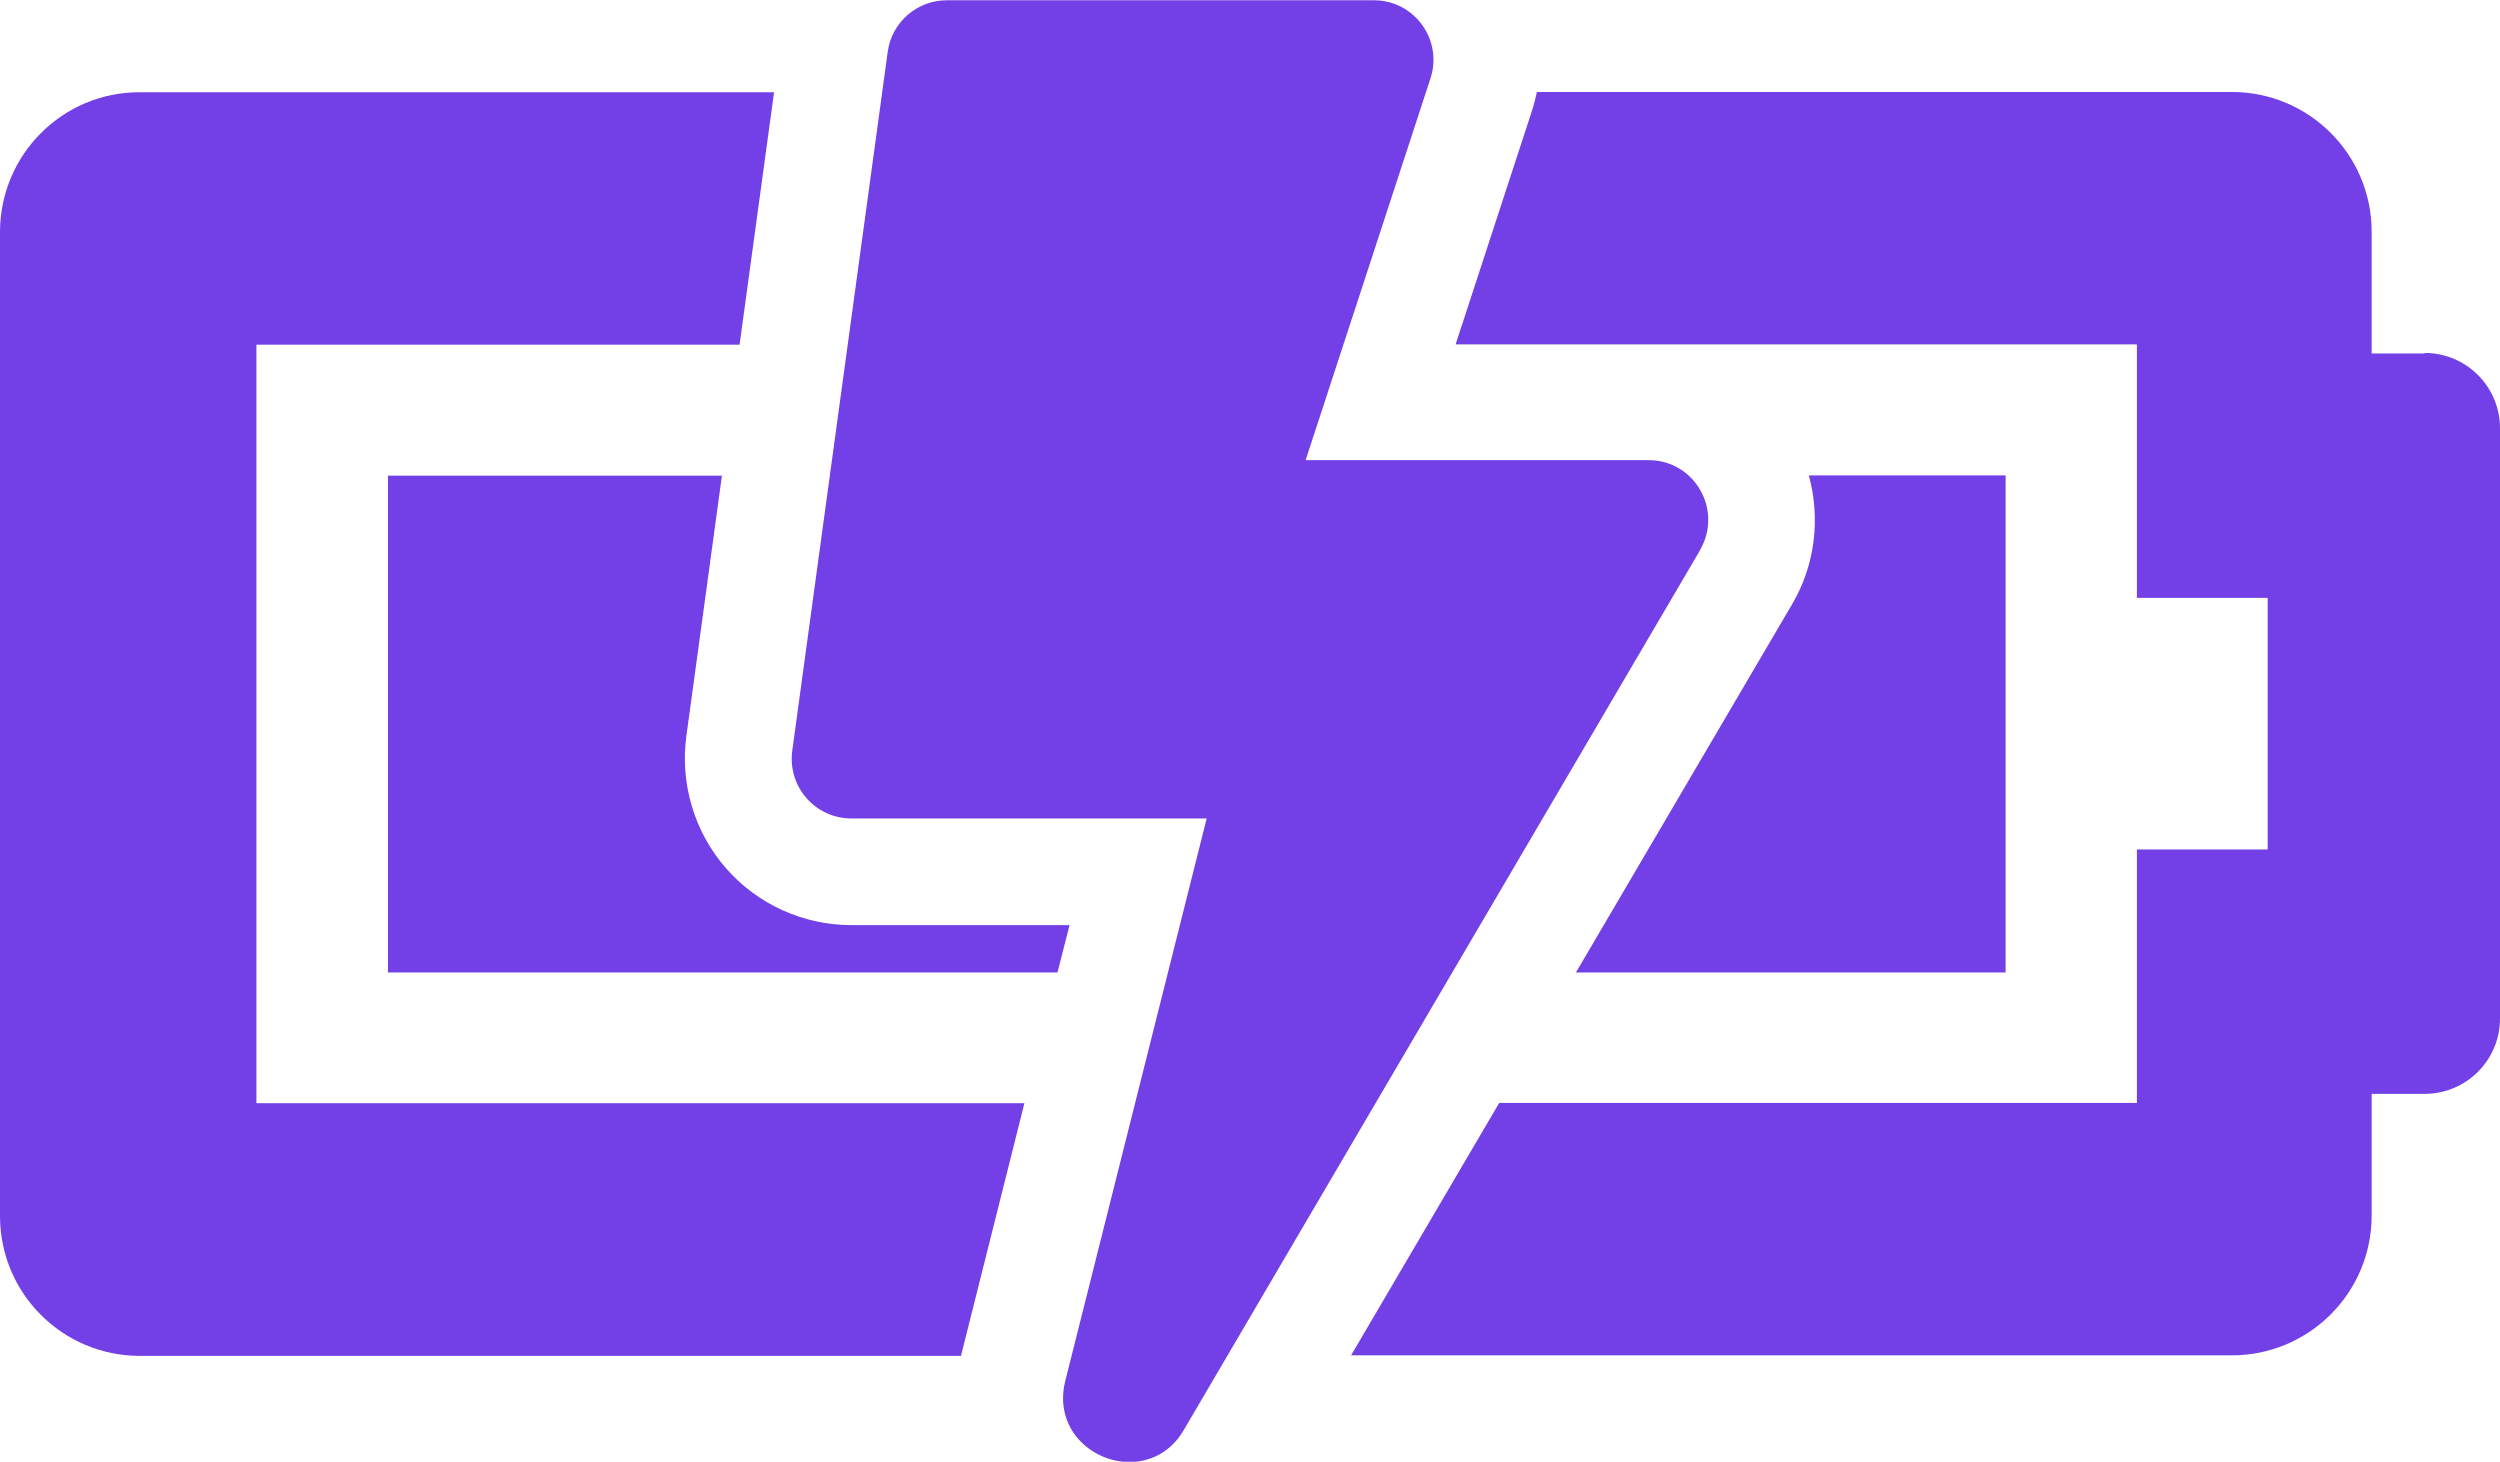 <svg xmlns="http://www.w3.org/2000/svg" id="Capa_1" viewBox="0 0 93.5 54.67"><defs><style>      .cls-1 {        fill: #733fe7;      }    </style></defs><path class="cls-1" d="M90.68,13.22h-1.98v-4.55c0-2.89-2.34-5.23-5.23-5.23h-25.99c-.05.24-.11.48-.19.72l-2.85,8.72h25.48v9.48h4.89v9.41h-4.89v9.48h-23.85l-5.54,9.44h32.94c2.89,0,5.23-2.34,5.23-5.23v-4.55h1.98c1.56,0,2.82-1.26,2.82-2.82v-22.07c0-1.56-1.26-2.82-2.82-2.82Z"></path><path class="cls-1" d="M38.32,41.26H9.59V12.89h18.07l1.29-9.44H5.23C2.34,3.44,0,5.79,0,8.68v36.8c0,2.89,2.34,5.23,5.23,5.23h30.72s0-.03,0-.04l2.36-9.4Z"></path><path class="cls-1" d="M14.51,36.37h25.04l.45-1.77h-8.16c-1.8,0-3.51-.78-4.69-2.13s-1.72-3.16-1.48-4.94l1.33-9.74h-12.49v18.59Z"></path><path class="cls-1" d="M75.01,17.78h-7.36c.44,1.6.24,3.35-.62,4.81l-8.09,13.78h16.07v-18.59Z"></path><path class="cls-1" d="M63.58,20.57c.87-1.49-.2-3.36-1.92-3.36h-12.83l4.67-14.28c.47-1.44-.6-2.92-2.12-2.92h-15.97c-1.11,0-2.06.82-2.21,1.93l-3.57,26.14c-.18,1.34.86,2.53,2.21,2.53h13.29l-5.29,21.04c-.44,1.77.97,3.03,2.4,3.03.77,0,1.55-.36,2.04-1.21l19.3-32.89Z"></path></svg>
